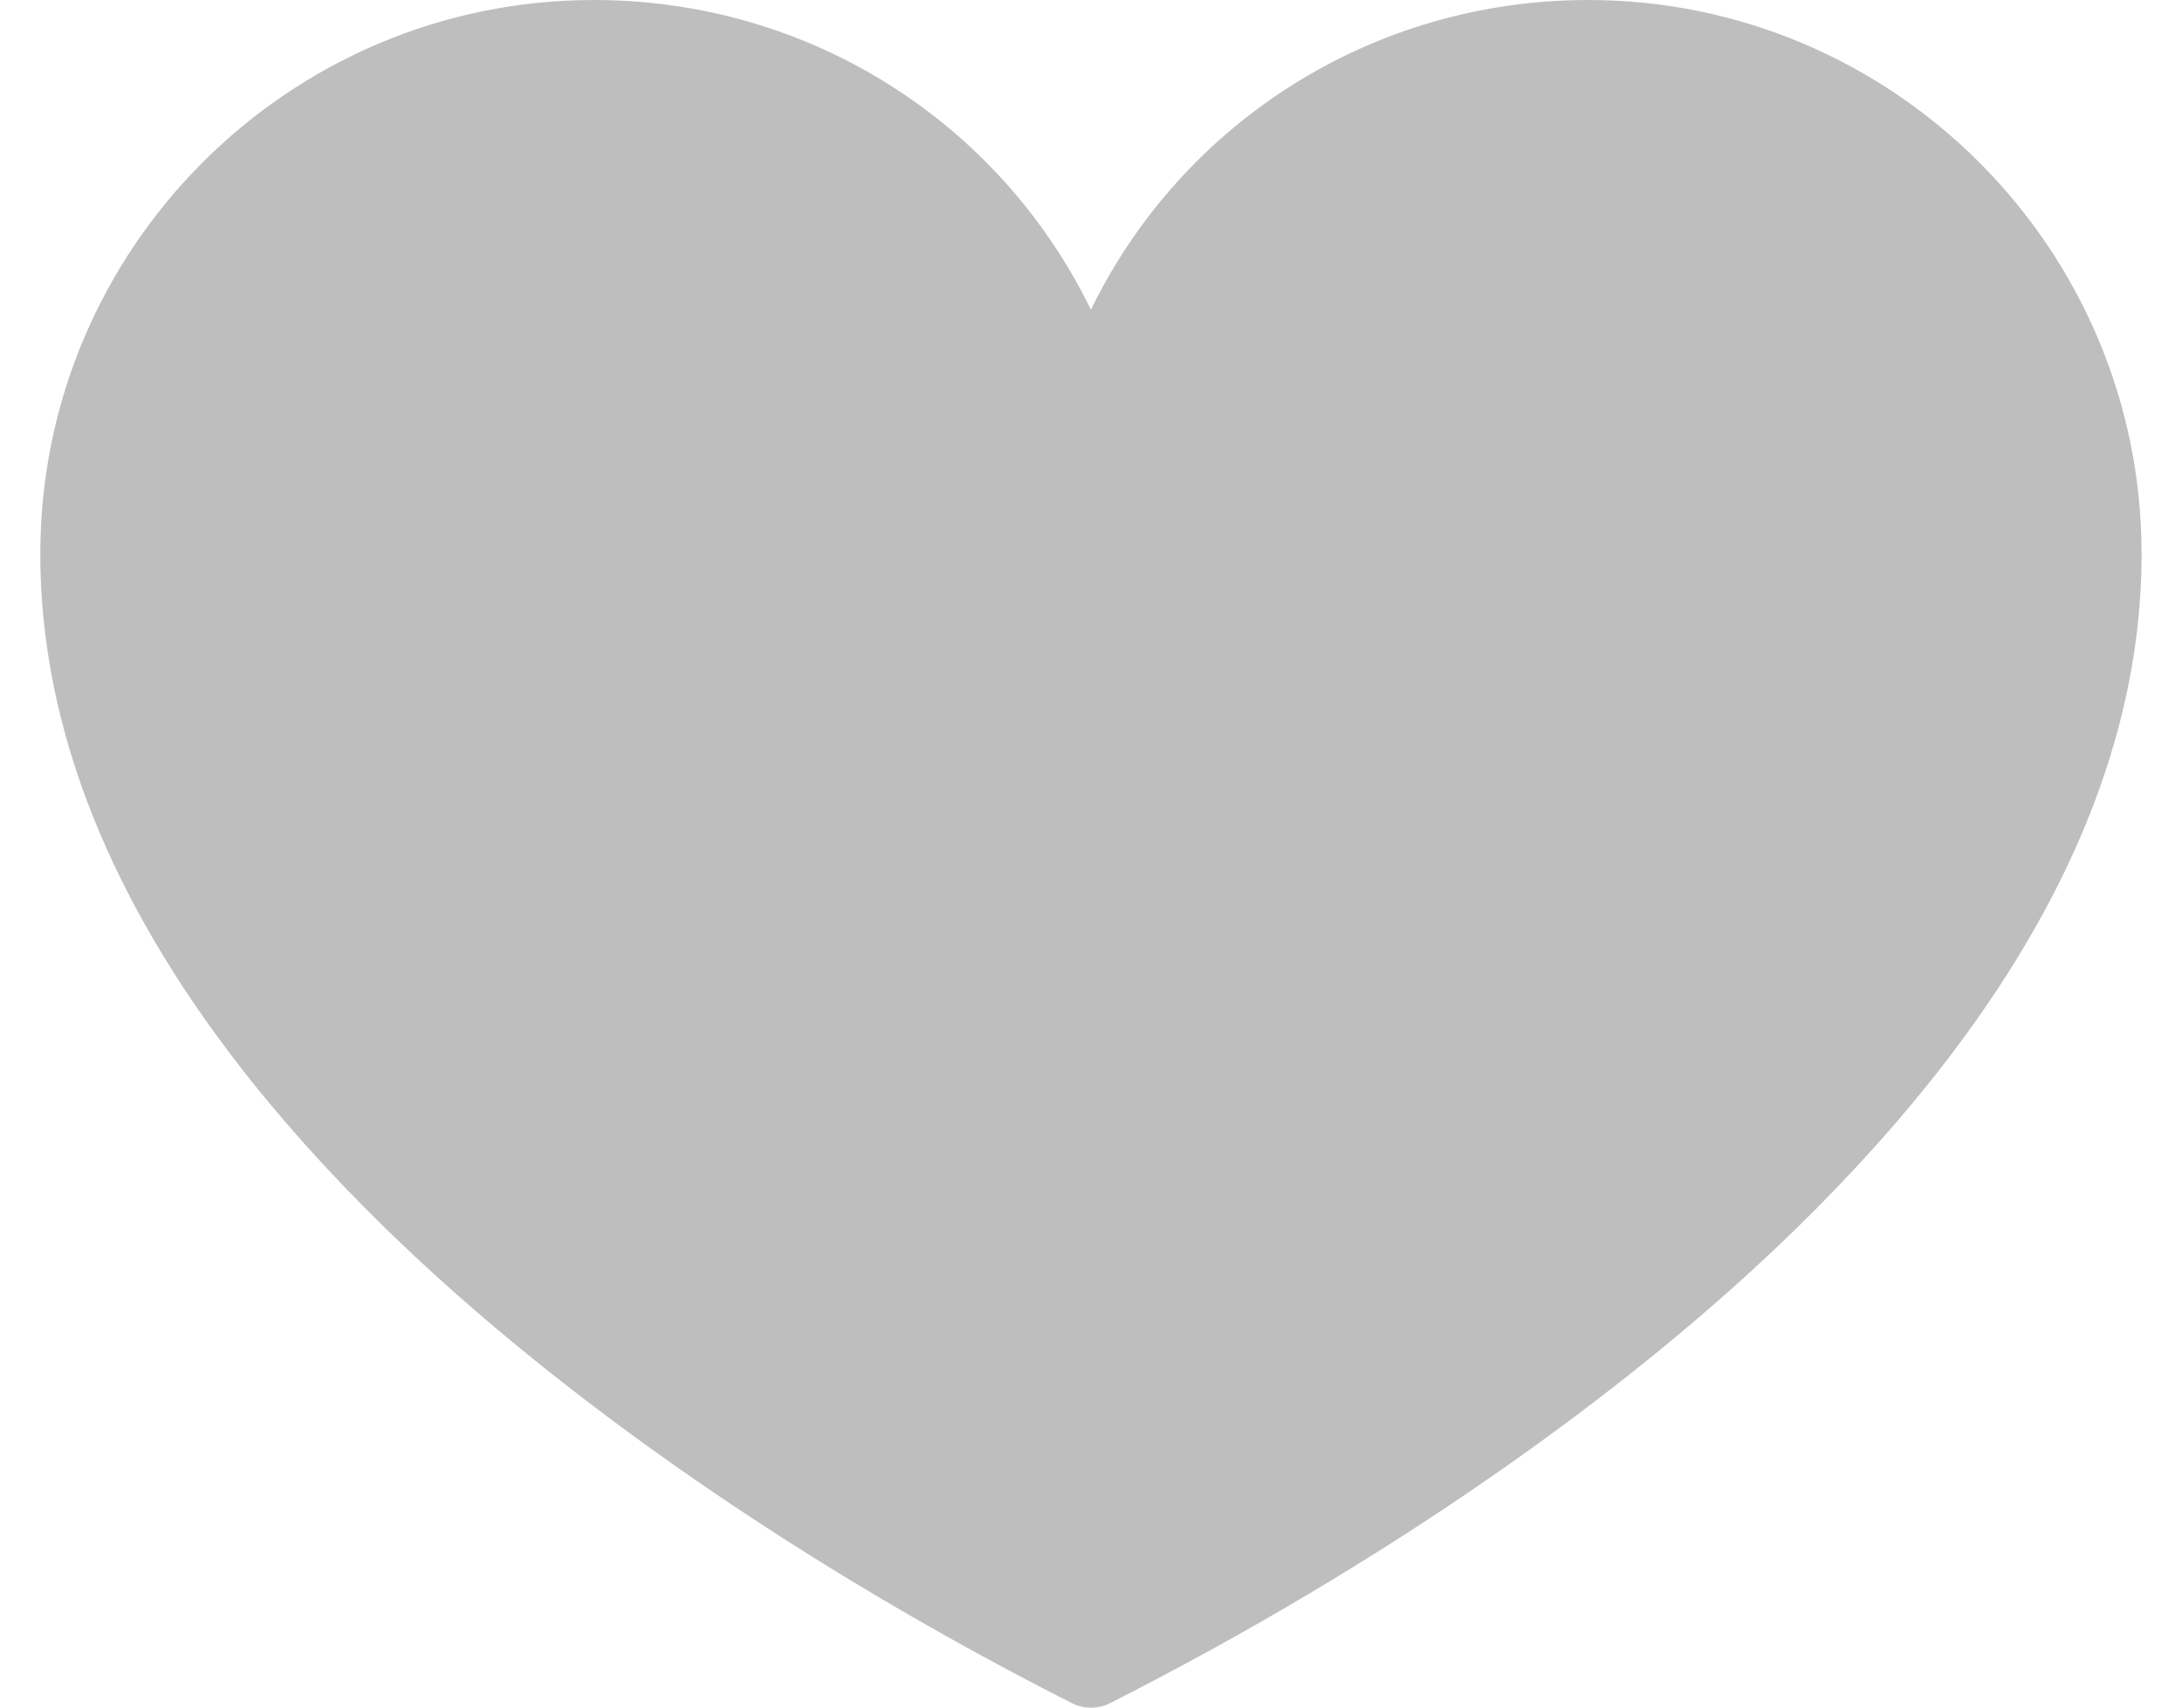 <svg width="23" height="18" viewBox="0 0 23 18" fill="none" xmlns="http://www.w3.org/2000/svg">
<g clip-path="url(#clip0_474_11802)">
<path d="M16.741 0C14.465 0 12.46 1.293 11.499 3.265C10.54 1.293 8.536 0 6.26 0C3.042 0 0.425 2.619 0.425 5.839C0.425 8.196 1.648 10.588 4.062 12.947C5.898 14.74 8.466 16.518 11.296 17.952C11.361 17.985 11.43 18.001 11.499 18.001C11.569 18.001 11.639 17.985 11.703 17.952C14.533 16.518 17.103 14.741 18.937 12.947C21.351 10.588 22.574 8.197 22.574 5.839C22.574 2.619 19.957 0 16.739 0H16.741Z" fill="#BEBEBE"/>
</g>
<defs>
<clipPath id="clip0_474_11802">
<rect width="22.151" height="18" fill="white" transform="translate(0.425)"/>
</clipPath>
</defs>
</svg>
